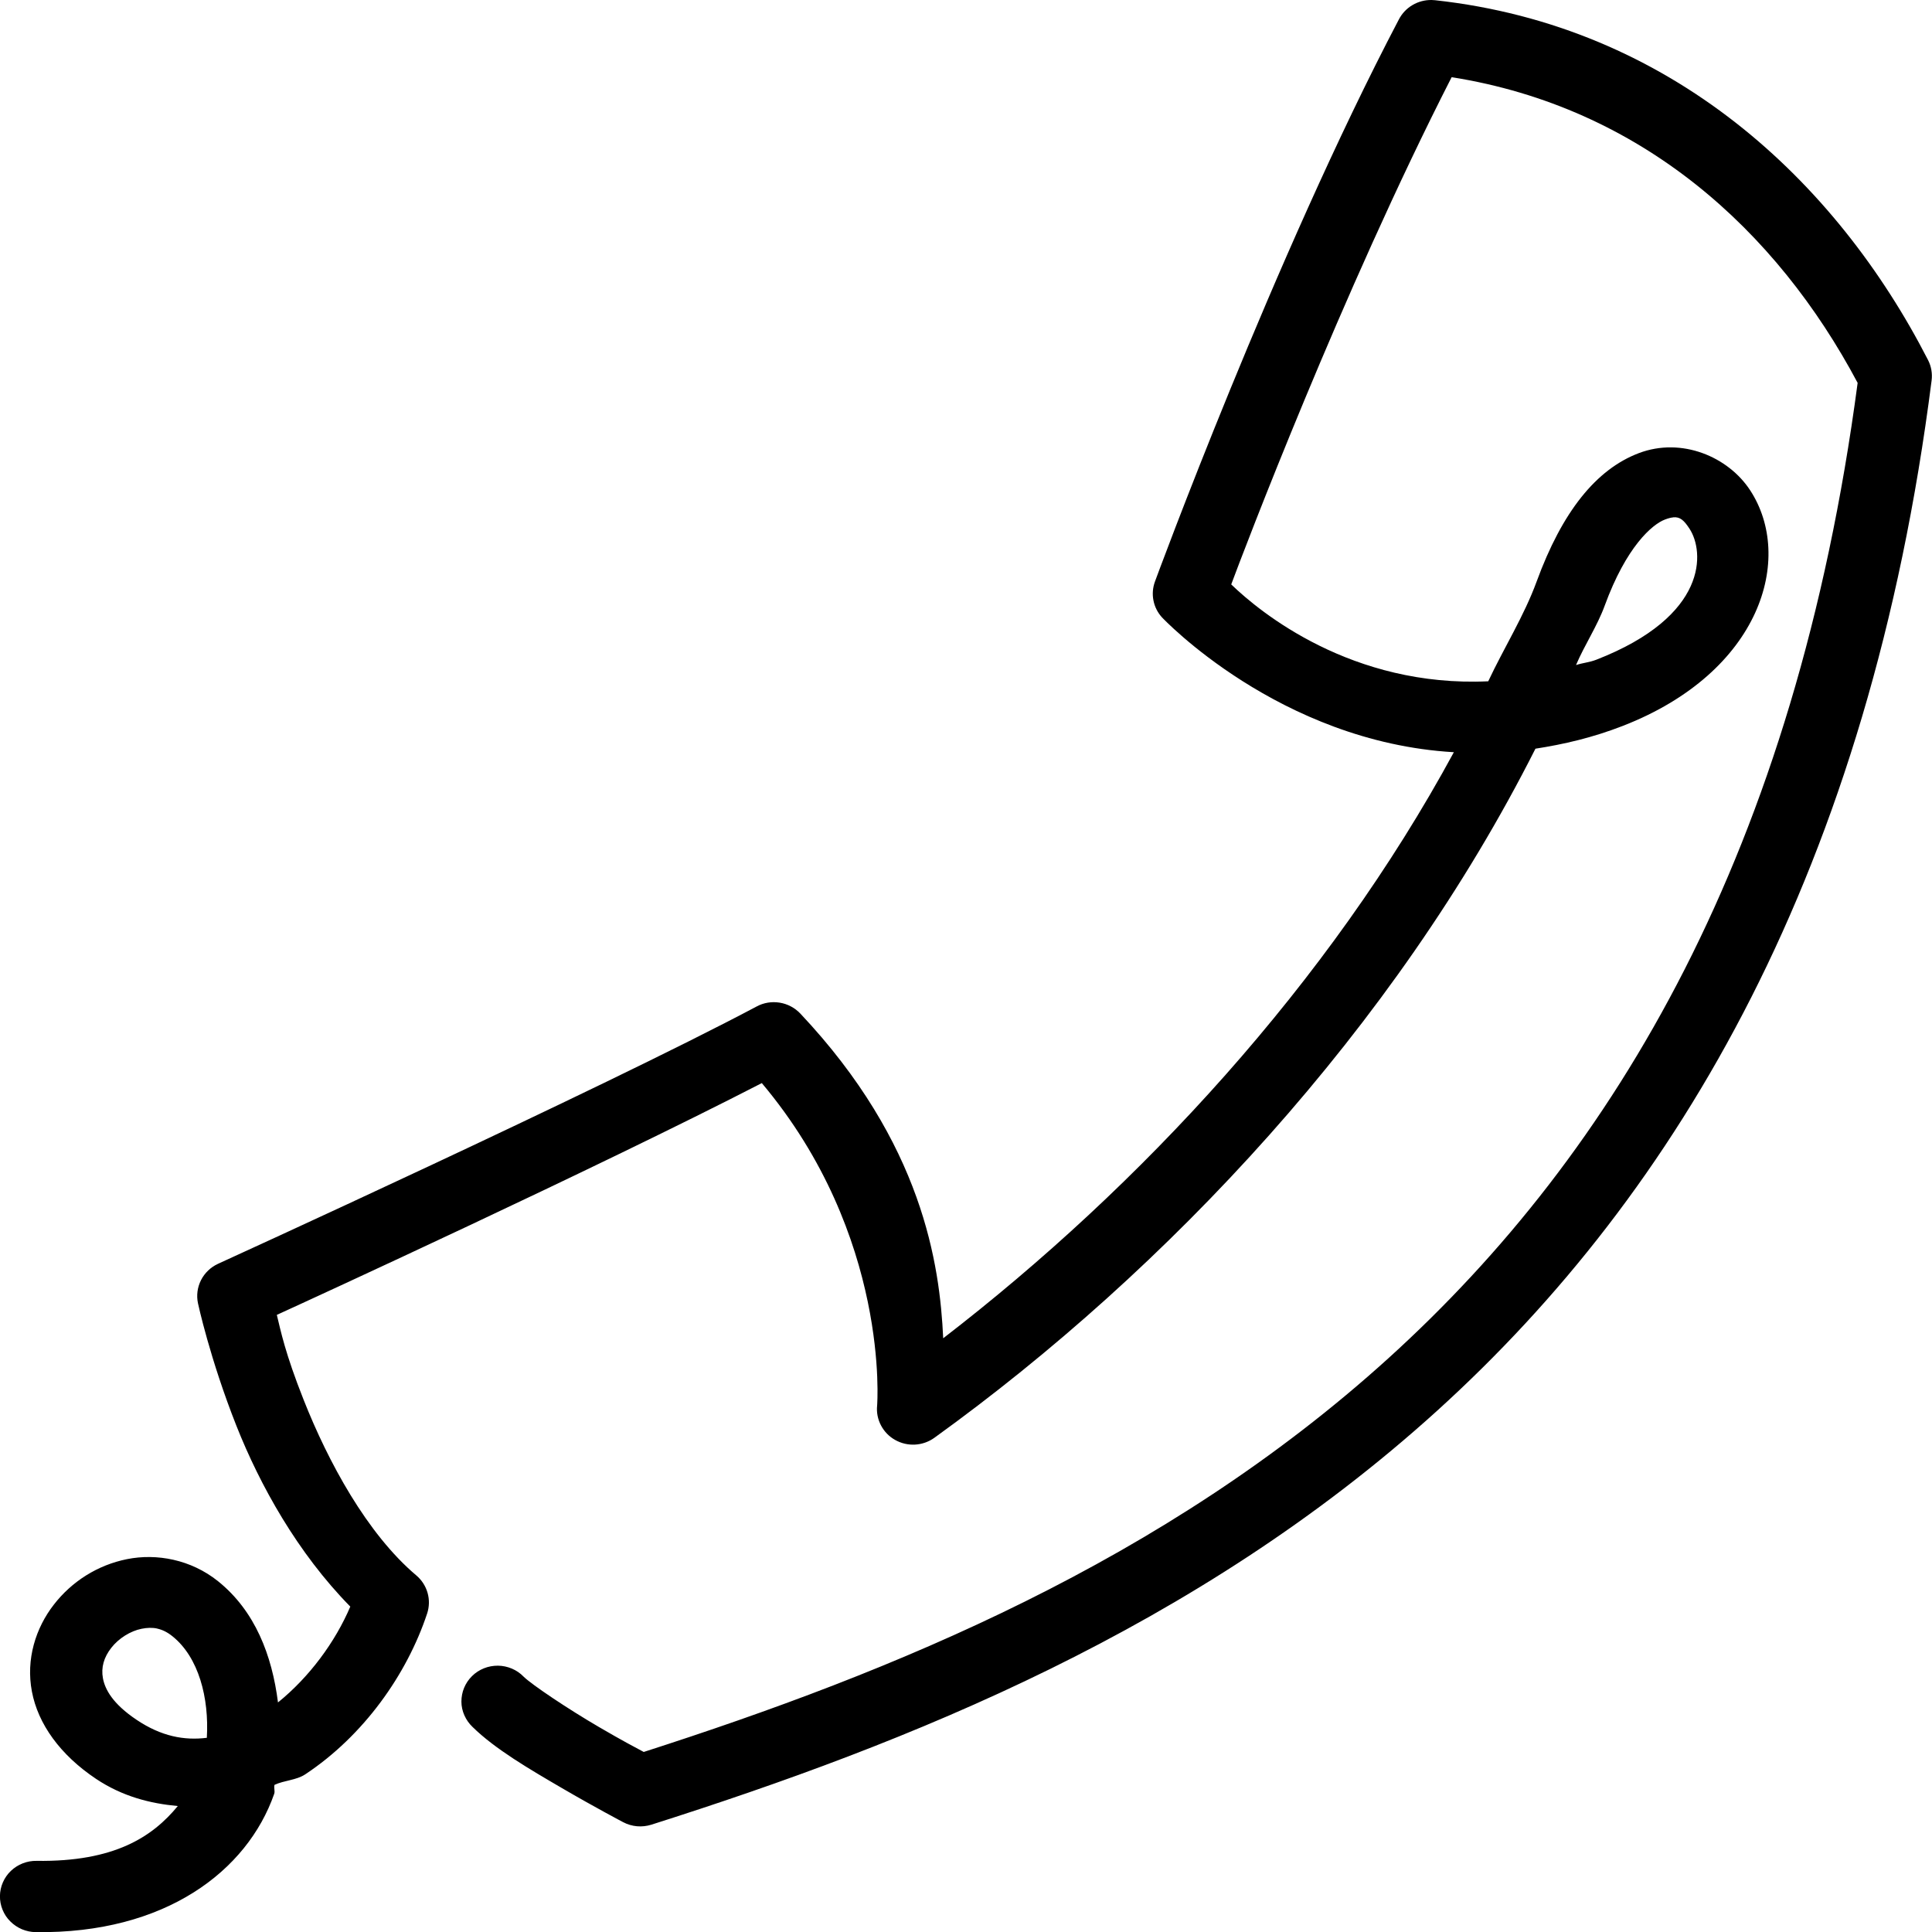 <?xml version="1.0" encoding="UTF-8"?>
<svg id="Calque_1" xmlns="http://www.w3.org/2000/svg" version="1.1" viewBox="0 0 35 35">
  <!-- Generator: Adobe Illustrator 29.2.1, SVG Export Plug-In . SVG Version: 2.1.0 Build 116)  -->
  <path d="M25.932,0c-.121-.001-.24.03-.344.092-.104.061-.188.15-.244.256-2.264,4.313-4.421,10.188-4.421,10.188-.04.109-.05.228-.027.342.022.114.076.221.155.307,0,0,2.118,2.257,5.287,2.442-2.265,4.182-5.681,7.866-9.251,10.617-.062-1.336-.371-3.53-2.589-5.883-.099-.104-.23-.174-.373-.197-.143-.023-.29,0-.417.069-2.838,1.507-9.756,4.661-9.756,4.661-.134.061-.244.166-.31.296-.066.13-.086.279-.055.422,0,0,.214,1,.696,2.218.426,1.076,1.108,2.304,2.063,3.275-.274.643-.742,1.277-1.31,1.736-.108-.853-.414-1.656-1.086-2.196-.492-.394-1.113-.507-1.648-.4-.535.107-1.002.405-1.327.825-.326.419-.509.986-.397,1.574.111.587.511,1.146,1.161,1.581.479.32.982.447,1.482.493-.459.558-1.149,1.013-2.557.993-.086-.002-.172.014-.252.045-.08.031-.153.078-.215.137-.062.059-.111.13-.145.208s-.052.162-.053.247c-.001.085.015.169.047.248s.079.151.14.211c.06.061.132.109.211.143.079.033.164.051.25.052,2.348.032,3.833-1.11,4.32-2.504.019-.054-.01-.109.006-.164.179-.083.394-.083.556-.19,1.059-.701,1.842-1.808,2.209-2.914.04-.121.043-.251.008-.374-.035-.123-.106-.233-.204-.316-.894-.755-1.598-2.06-2.04-3.178-.339-.855-.415-1.249-.487-1.542.617-.281,5.802-2.662,8.786-4.199,2.333,2.773,2.089,5.842,2.089,5.842-.013.124.012.249.07.359.058.111.147.203.257.264.11.062.235.091.361.084s.248-.05.35-.124c4.211-3.036,8.338-7.428,10.888-12.483.511-.079,1.036-.2,1.583-.413,2.515-.979,3.104-3.049,2.307-4.268-.398-.609-1.241-.966-2.015-.674-.774.293-1.389,1.058-1.854,2.329-.227.621-.592,1.2-.876,1.805-2.472.114-4.135-1.251-4.656-1.755.214-.576,2-5.288,3.993-9.189,3.438.546,5.884,2.772,7.355,5.538-1.125,8.482-4.39,13.943-8.501,17.67-4.069,3.688-8.984,5.684-13.49,7.132-.159-.085-.38-.2-.81-.451-.561-.327-1.219-.768-1.367-.914-.06-.062-.132-.111-.212-.145-.08-.034-.166-.052-.253-.053-.087,0-.173.015-.254.048s-.154.08-.215.141c-.062.061-.11.133-.143.212-.033.079-.049.165-.049.25,0,.086.019.17.054.249.035.079.085.15.147.209.408.402,1.038.769,1.626,1.112.588.343,1.103.614,1.103.614.077.041.163.066.25.074.088.008.176-.002.26-.028,4.644-1.476,9.874-3.545,14.238-7.501,4.364-3.956,7.828-9.802,8.956-18.663.016-.127-.006-.257-.065-.371C33.258,3.265,30.262.471,25.998.004c-.022-.002-.043-.004-.065-.004ZM30.31,9.372c.127-.013.198.055.298.208.266.407.351,1.577-1.688,2.371-.128.05-.244.056-.369.097.155-.365.383-.702.519-1.074.392-1.073.862-1.475,1.092-1.562.058-.022.106-.035.148-.039ZM2.849,29.504c.092.02.182.063.277.14.473.38.664,1.114.621,1.838-.408.051-.824-.025-1.271-.325-.438-.293-.573-.554-.611-.752-.037-.198.017-.381.151-.553.134-.172.347-.305.548-.345.1-.02.193-.024.285-.004Z"/>
</svg>